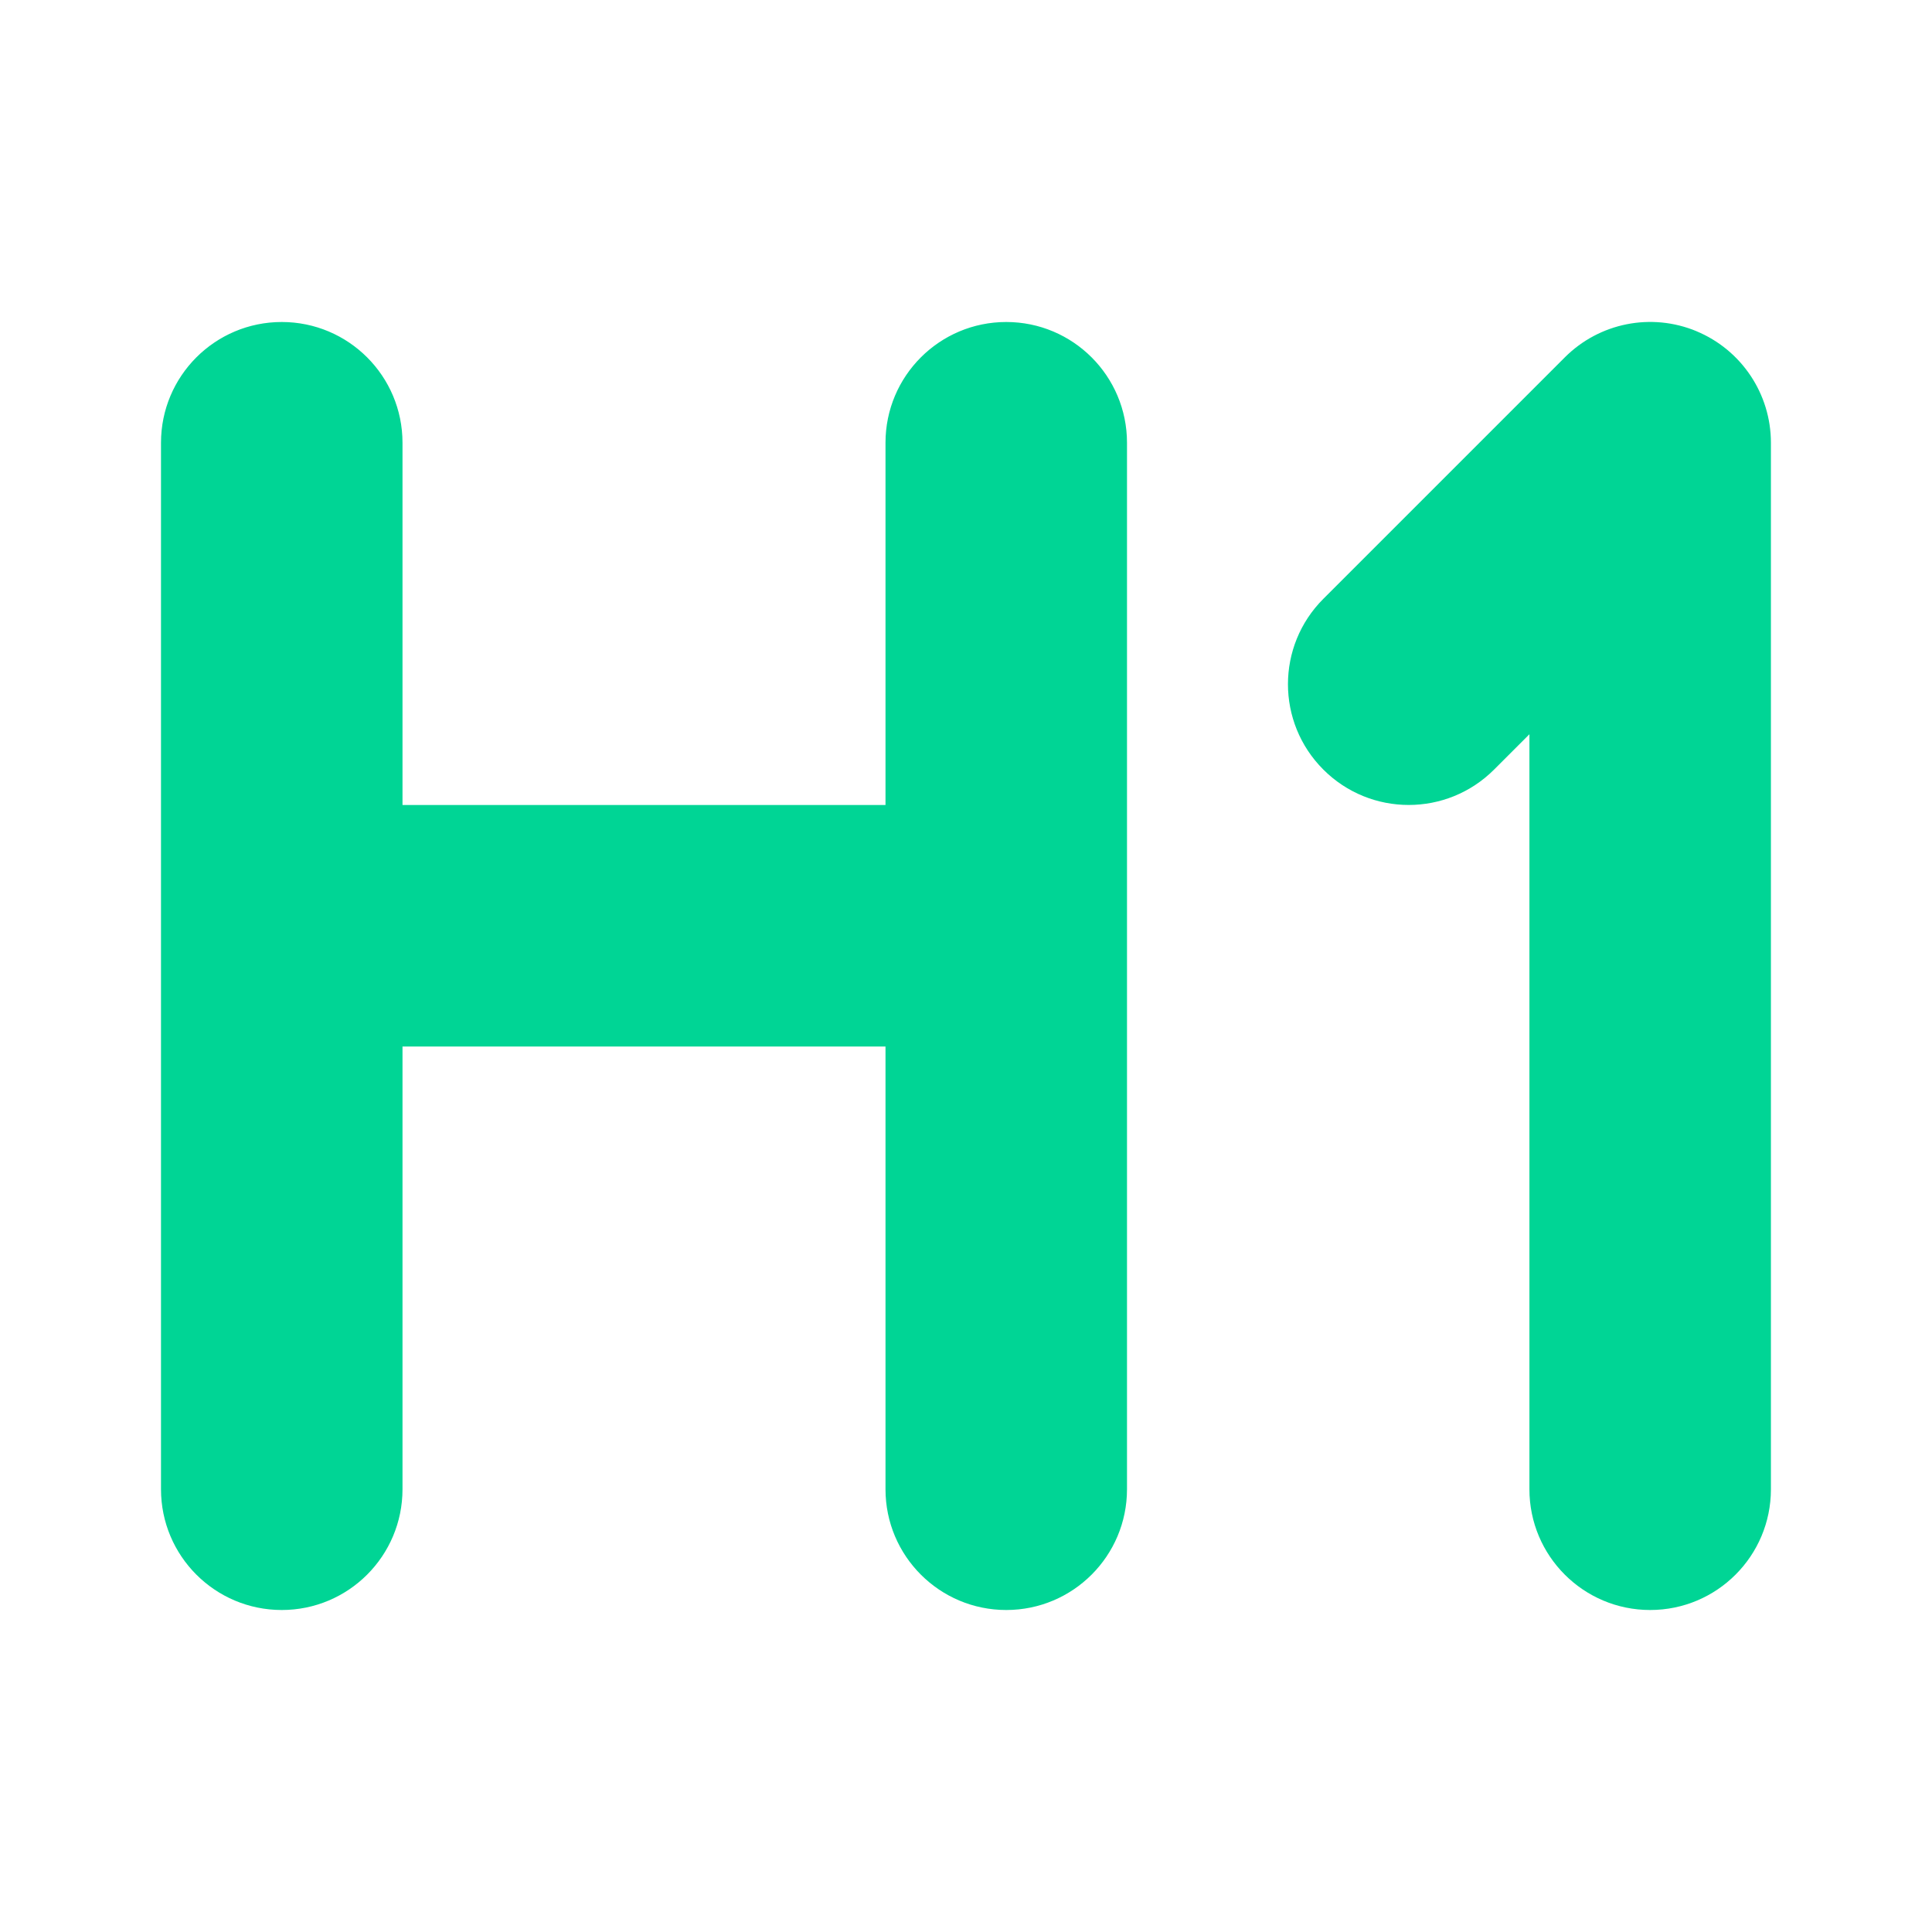 <svg xmlns="http://www.w3.org/2000/svg" viewBox="0 0 24 24" width="512" height="512"><path fill="#00d595" d="m14,5.5v13c0,.828-.671,1.5-1.5,1.5s-1.5-.672-1.5-1.5v-5.5h-6v5.5c0,.828-.671,1.5-1.5,1.5s-1.5-.672-1.5-1.5V5.5c0-.828.671-1.5,1.5-1.5s1.5.672,1.5,1.5v4.5h6v-4.5c0-.828.671-1.5,1.5-1.5s1.5.672,1.5,1.5Zm7.074-1.386c-.562-.233-1.206-.104-1.635.325l-3,3c-.586.586-.586,1.535,0,2.121s1.535.586,2.121,0l.439-.439v9.379c0,.828.671,1.5,1.5,1.5s1.5-.672,1.5-1.5V5.5c0-.606-.365-1.153-.926-1.386Z"/></svg>
